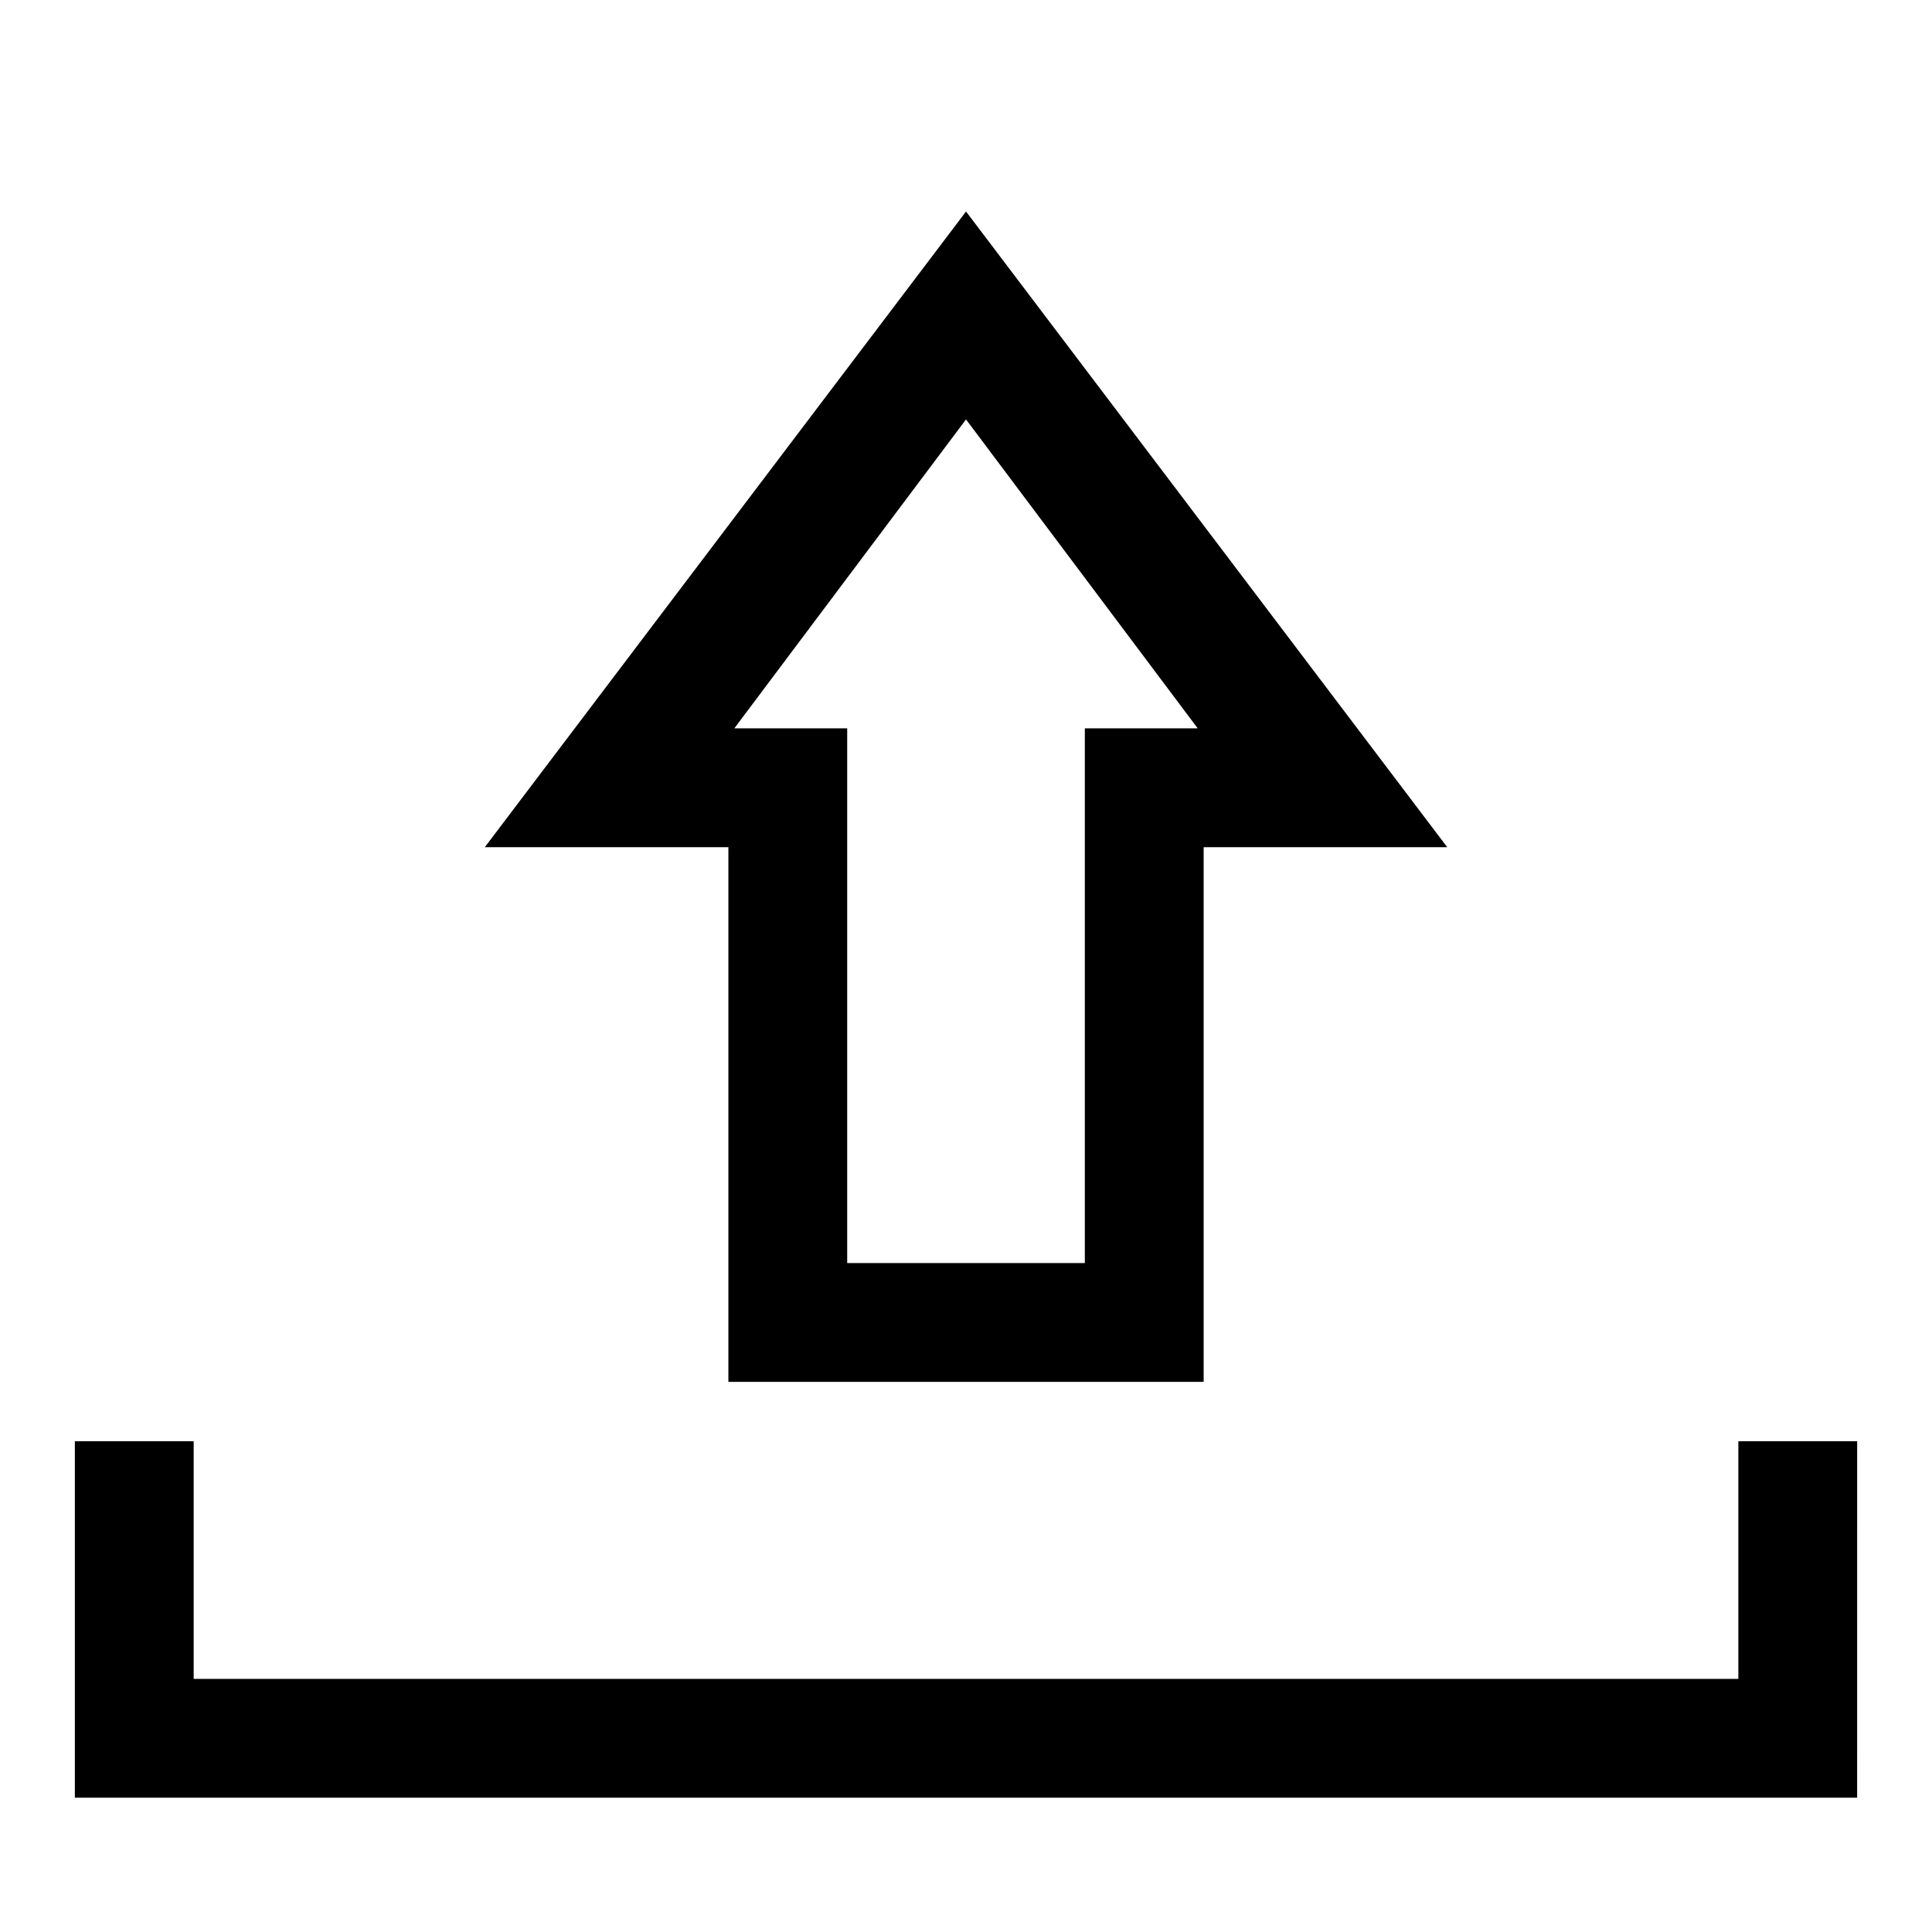 <?xml version="1.0" encoding="UTF-8"?>
<!-- Uploaded to: SVG Repo, www.svgrepo.com, Generator: SVG Repo Mixer Tools -->
<svg fill="#000000" width="800px" height="800px" version="1.1" viewBox="144 144 512 512" xmlns="http://www.w3.org/2000/svg">
 <g>
  <path d="m462.98 510.21h-125.95v-141.7h-64.551l127.53-168.46 127.52 168.46h-64.547zm-94.465-31.488h62.977v-141.7h29.914l-61.402-81.871-61.402 81.871h29.914z"/>
  <path d="m636.16 620.41h-472.32v-94.465h31.488v62.977h409.35v-62.977h31.488z"/>
 </g>
</svg>
